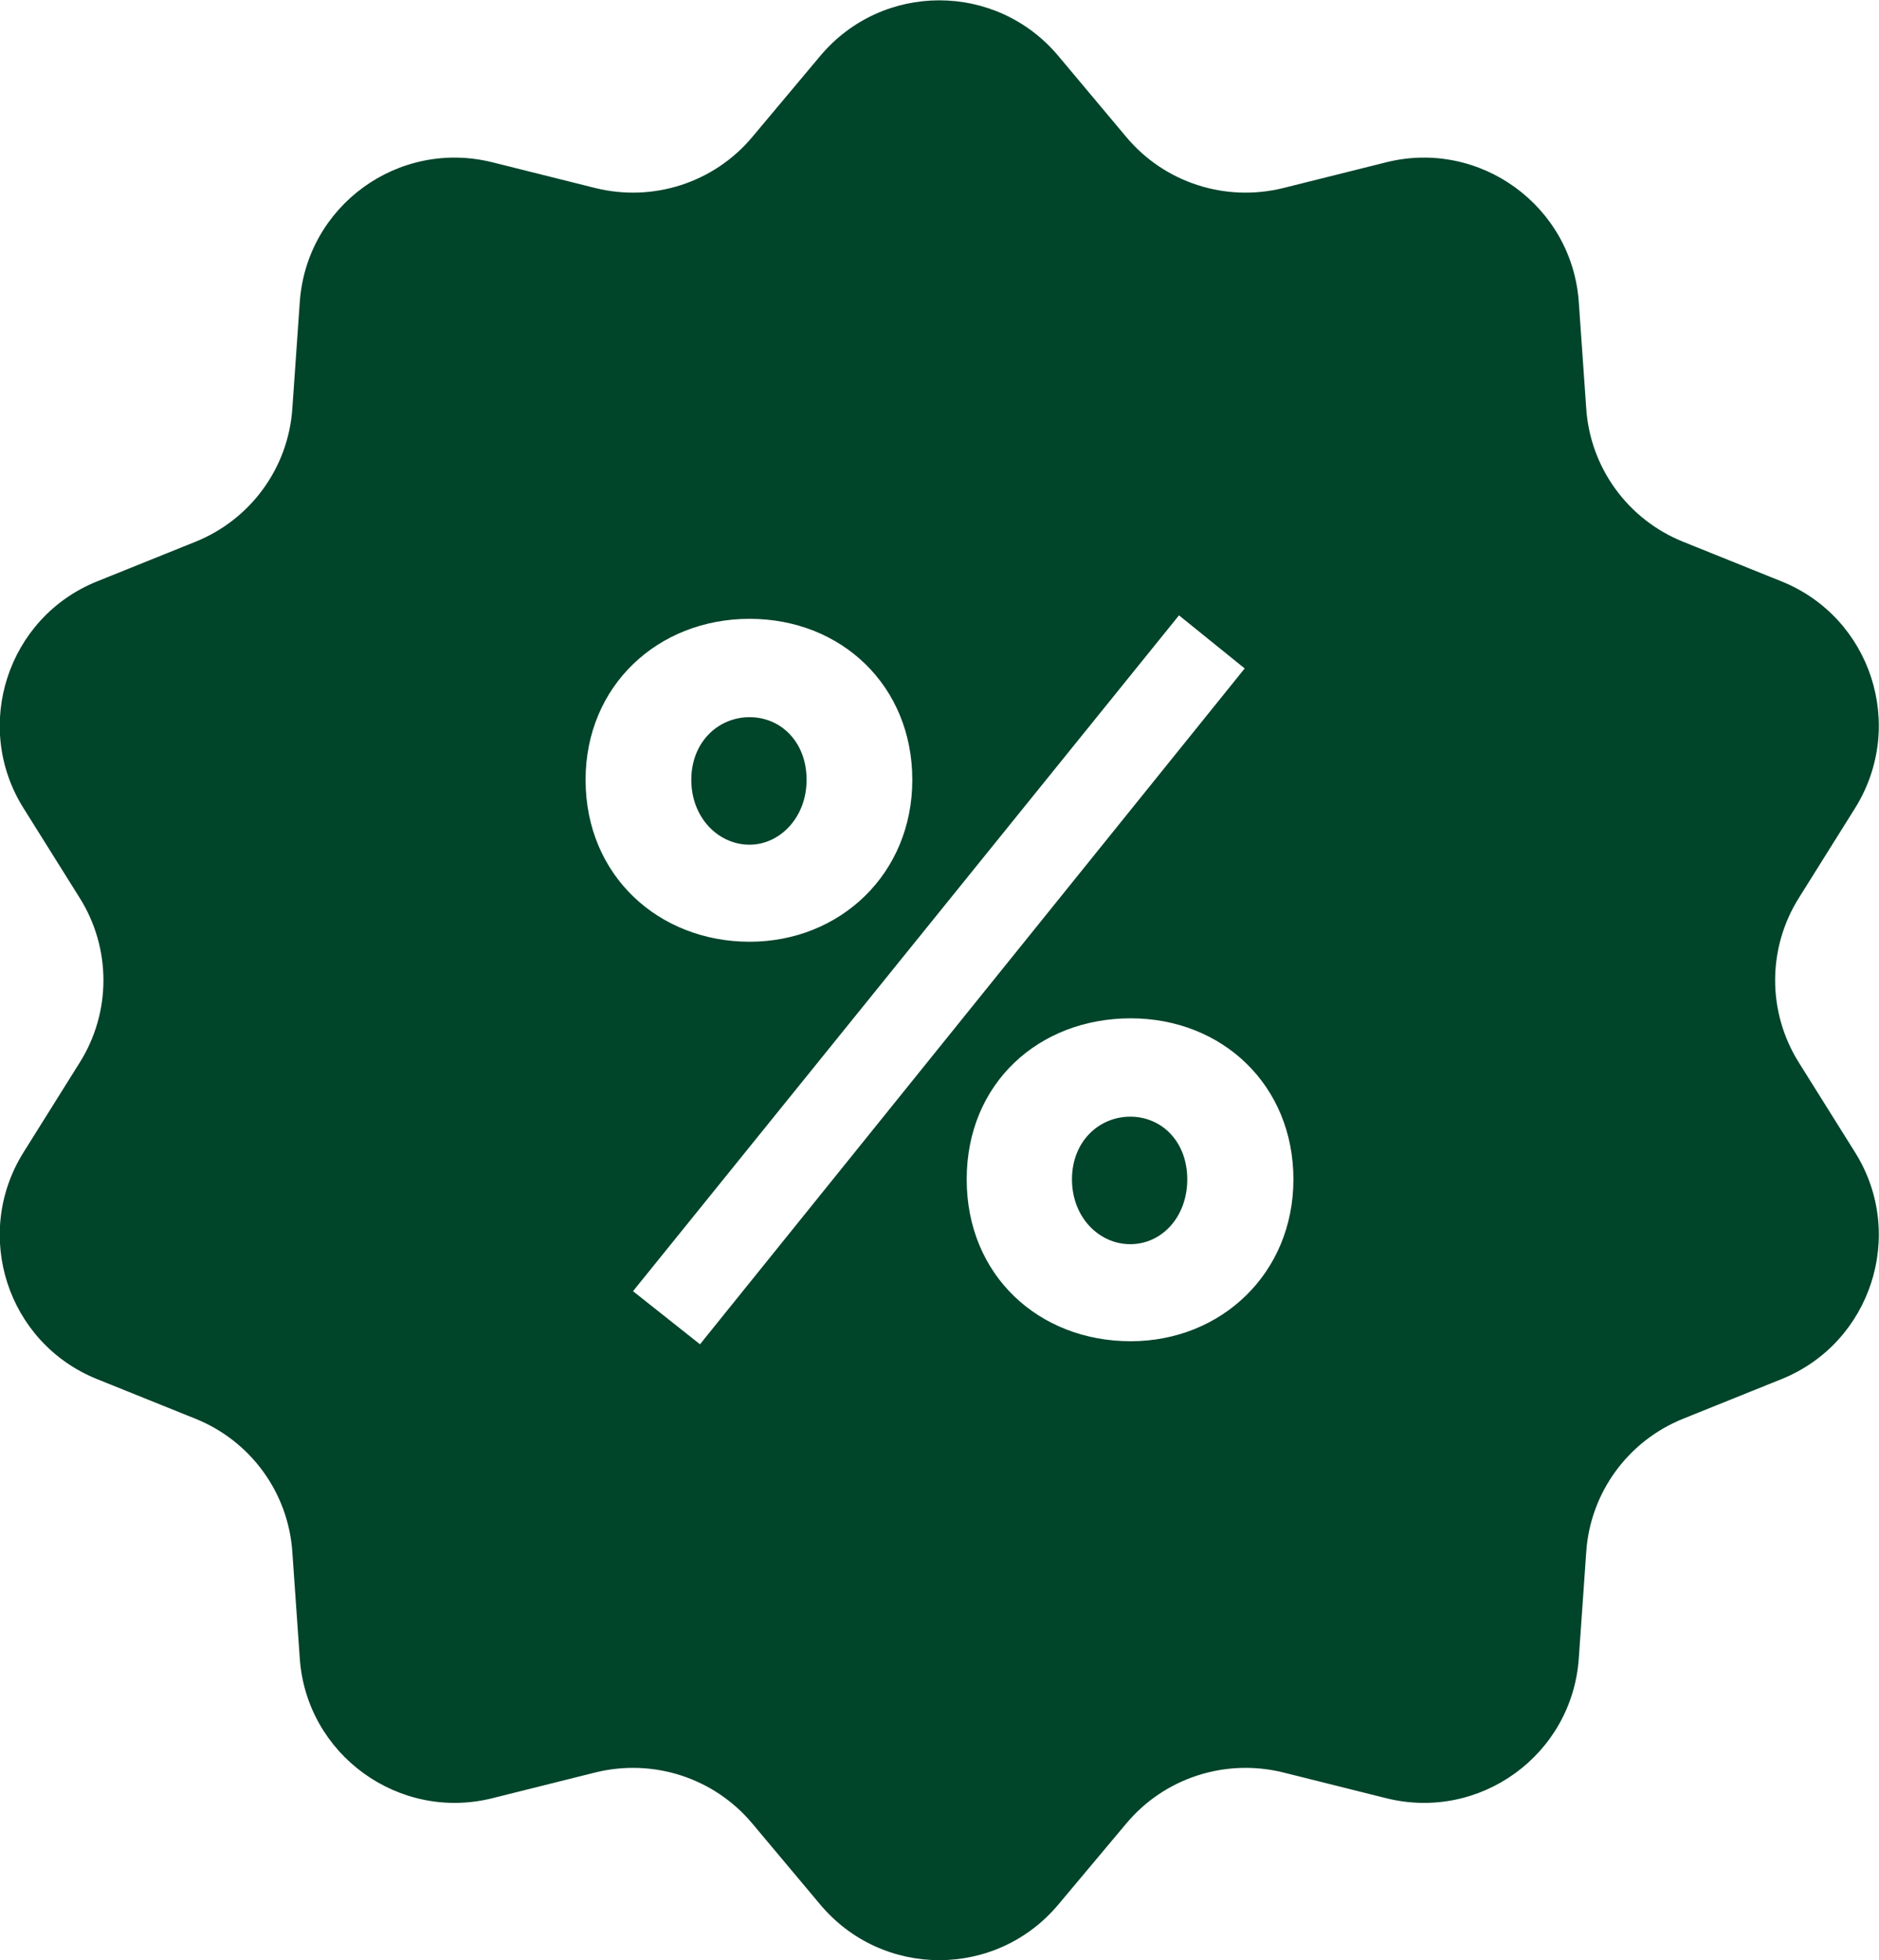 <?xml version="1.0" encoding="UTF-8"?>
<svg id="Layer_1" data-name="Layer 1" xmlns="http://www.w3.org/2000/svg" viewBox="0 0 43.19 45.04">
  <defs>
    <style>
      .cls-1 {
        fill: #00442a;
        stroke-width: 0px;
      }
    </style>
  </defs>
  <path class="cls-1" d="m25.98,25.66c-.72,0-1.34.57-1.34,1.44s.62,1.49,1.34,1.49,1.31-.62,1.31-1.49-.59-1.44-1.31-1.44Z"/>
  <path class="cls-1" d="m17.23,19.41c.69,0,1.31-.62,1.31-1.49s-.59-1.44-1.31-1.44-1.34.57-1.34,1.44.62,1.49,1.34,1.49Z"/>
  <path class="cls-1" d="m41.35,24.42c-.73-1.16-.73-2.63,0-3.79l1.29-2.06c1.18-1.89.37-4.38-1.69-5.21l-2.26-.91c-1.27-.51-2.14-1.7-2.23-3.07l-.17-2.43c-.15-2.22-2.28-3.76-4.43-3.22l-2.36.59c-1.33.33-2.73-.12-3.61-1.17l-1.56-1.86c-1.43-1.71-4.05-1.71-5.48,0l-1.56,1.86c-.88,1.05-2.28,1.5-3.61,1.17l-2.36-.59c-2.16-.54-4.28,1-4.43,3.22l-.17,2.43c-.09,1.37-.96,2.56-2.23,3.07l-2.26.91c-2.06.83-2.87,3.33-1.69,5.21l1.29,2.06c.73,1.16.73,2.63,0,3.79l-1.29,2.06c-1.18,1.89-.37,4.38,1.69,5.21l2.26.91c1.27.51,2.14,1.7,2.23,3.07l.17,2.43c.15,2.22,2.28,3.76,4.43,3.22l2.36-.59c1.33-.33,2.73.12,3.61,1.17l1.56,1.86c1.43,1.71,4.05,1.71,5.48,0l1.56-1.86c.88-1.05,2.28-1.5,3.61-1.17l2.36.59c2.16.54,4.28-1,4.43-3.22l.17-2.43c.09-1.37.96-2.56,2.23-3.07l2.26-.91c2.06-.83,2.87-3.33,1.69-5.21l-1.29-2.06Zm-27.89-6.5c0-2.16,1.66-3.7,3.77-3.7s3.74,1.54,3.74,3.7-1.66,3.72-3.74,3.72-3.77-1.51-3.77-3.72Zm2.63,12.97l-1.54-1.22,12.55-15.53,1.51,1.22-12.52,15.53Zm9.9-.07c-2.11,0-3.77-1.51-3.77-3.72s1.66-3.7,3.77-3.7,3.74,1.54,3.74,3.7-1.66,3.72-3.74,3.72Z"/>
</svg>